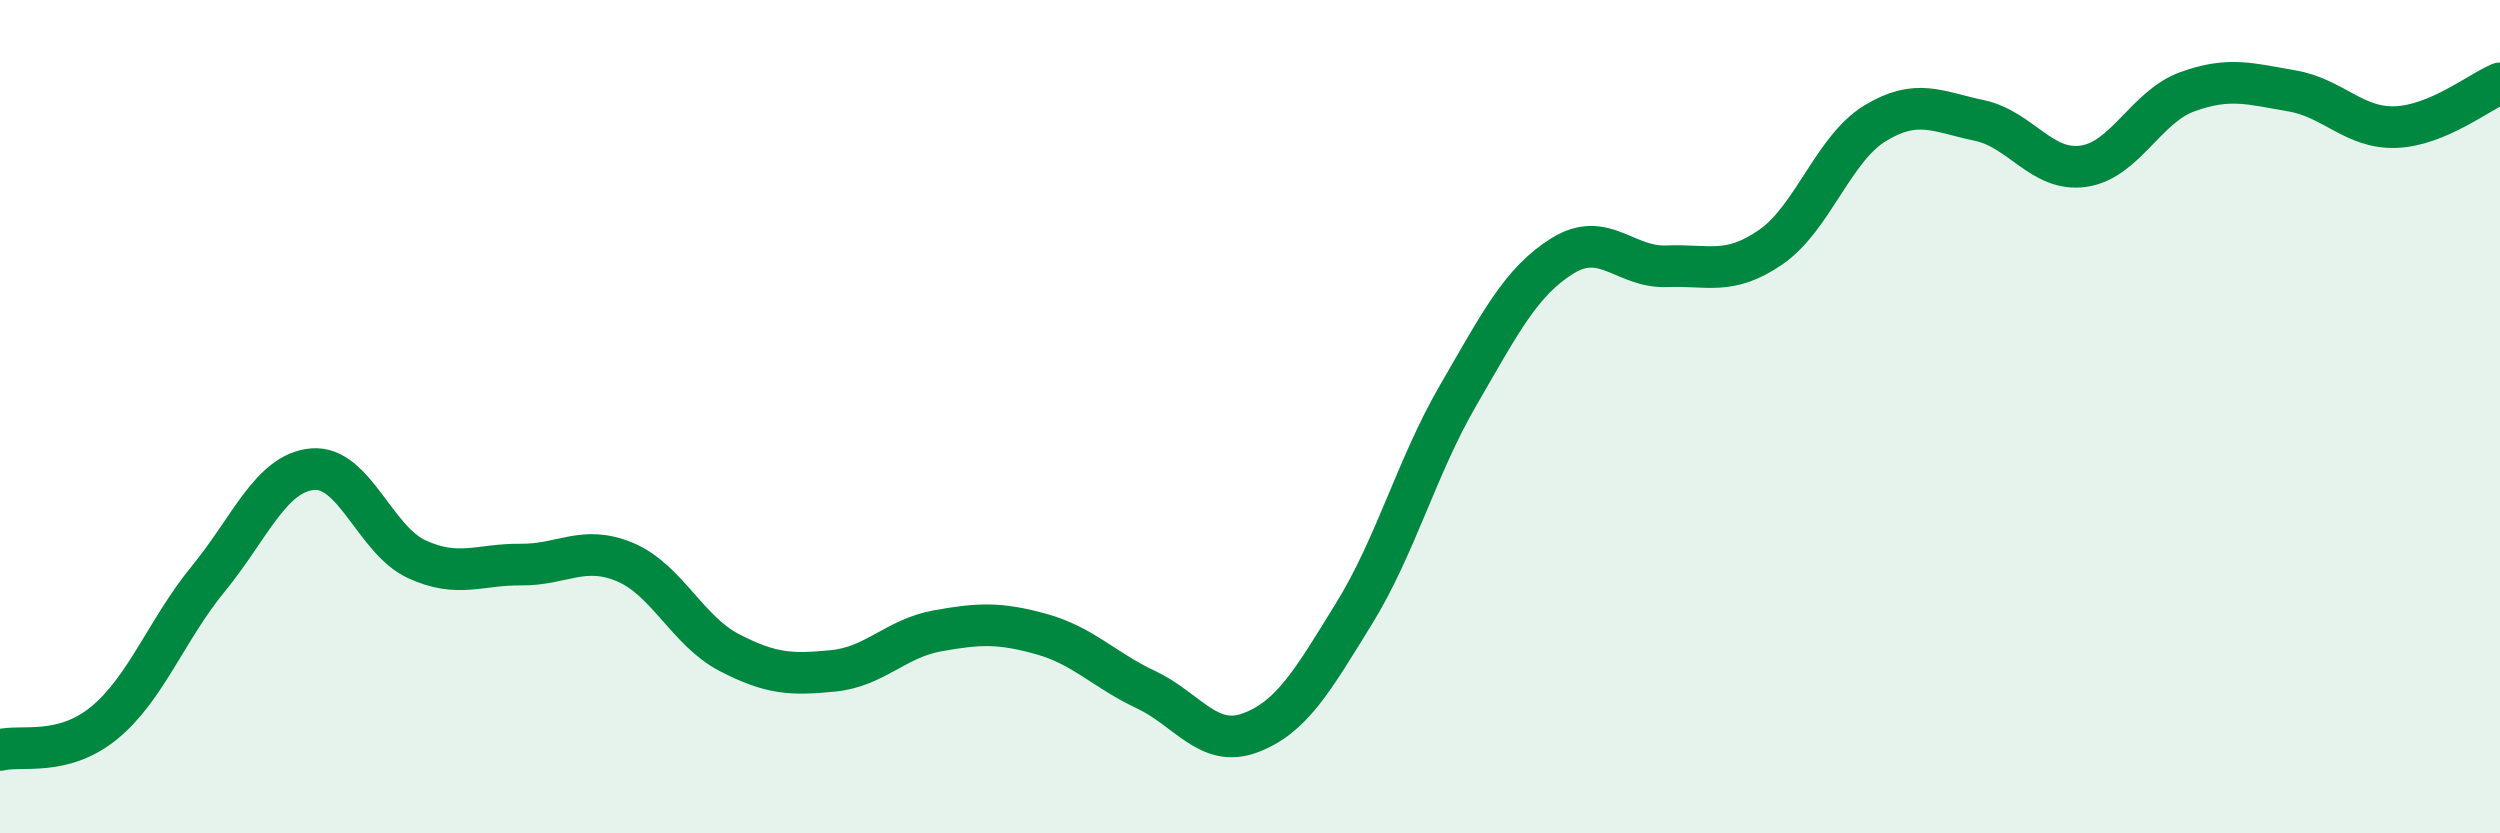 
    <svg width="60" height="20" viewBox="0 0 60 20" xmlns="http://www.w3.org/2000/svg">
      <path
        d="M 0,18 C 0.5,17.87 1.5,18.17 2.5,17.35 C 3.5,16.53 4,15.11 5,13.89 C 6,12.67 6.5,11.35 7.5,11.26 C 8.5,11.17 9,12.96 10,13.42 C 11,13.88 11.5,13.54 12.5,13.55 C 13.5,13.56 14,13.07 15,13.49 C 16,13.91 16.5,15.14 17.5,15.66 C 18.5,16.18 19,16.2 20,16.1 C 21,16 21.5,15.32 22.5,15.14 C 23.5,14.96 24,14.94 25,15.22 C 26,15.5 26.5,16.08 27.5,16.55 C 28.5,17.02 29,17.96 30,17.59 C 31,17.22 31.5,16.34 32.5,14.72 C 33.5,13.1 34,11.2 35,9.48 C 36,7.76 36.5,6.76 37.5,6.14 C 38.5,5.52 39,6.43 40,6.39 C 41,6.35 41.5,6.62 42.5,5.93 C 43.5,5.24 44,3.57 45,2.96 C 46,2.35 46.5,2.68 47.5,2.89 C 48.5,3.1 49,4.13 50,3.99 C 51,3.85 51.5,2.56 52.5,2.2 C 53.5,1.84 54,2.01 55,2.18 C 56,2.35 56.5,3.09 57.5,3.05 C 58.5,3.01 59.5,2.21 60,2L60 20L0 20Z"
        fill="#008740"
        opacity="0.1"
        stroke-linecap="round"
        stroke-linejoin="round"
      />
      <path
        d="M 0,18 C 0.5,17.87 1.5,18.17 2.5,17.35 C 3.5,16.53 4,15.11 5,13.89 C 6,12.67 6.5,11.35 7.5,11.26 C 8.5,11.17 9,12.96 10,13.42 C 11,13.88 11.5,13.54 12.5,13.55 C 13.5,13.56 14,13.07 15,13.49 C 16,13.91 16.5,15.14 17.5,15.66 C 18.5,16.18 19,16.2 20,16.1 C 21,16 21.5,15.32 22.5,15.14 C 23.5,14.96 24,14.94 25,15.22 C 26,15.5 26.5,16.08 27.5,16.55 C 28.5,17.02 29,17.96 30,17.59 C 31,17.22 31.5,16.34 32.5,14.72 C 33.5,13.1 34,11.2 35,9.48 C 36,7.76 36.5,6.76 37.5,6.14 C 38.5,5.52 39,6.43 40,6.39 C 41,6.35 41.5,6.62 42.5,5.93 C 43.5,5.24 44,3.57 45,2.96 C 46,2.35 46.5,2.68 47.5,2.89 C 48.5,3.1 49,4.13 50,3.99 C 51,3.85 51.5,2.56 52.5,2.2 C 53.5,1.84 54,2.01 55,2.18 C 56,2.35 56.5,3.09 57.5,3.05 C 58.5,3.01 59.5,2.21 60,2"
        stroke="#008740"
        stroke-width="1"
        fill="none"
        stroke-linecap="round"
        stroke-linejoin="round"
      />
    </svg>
  
